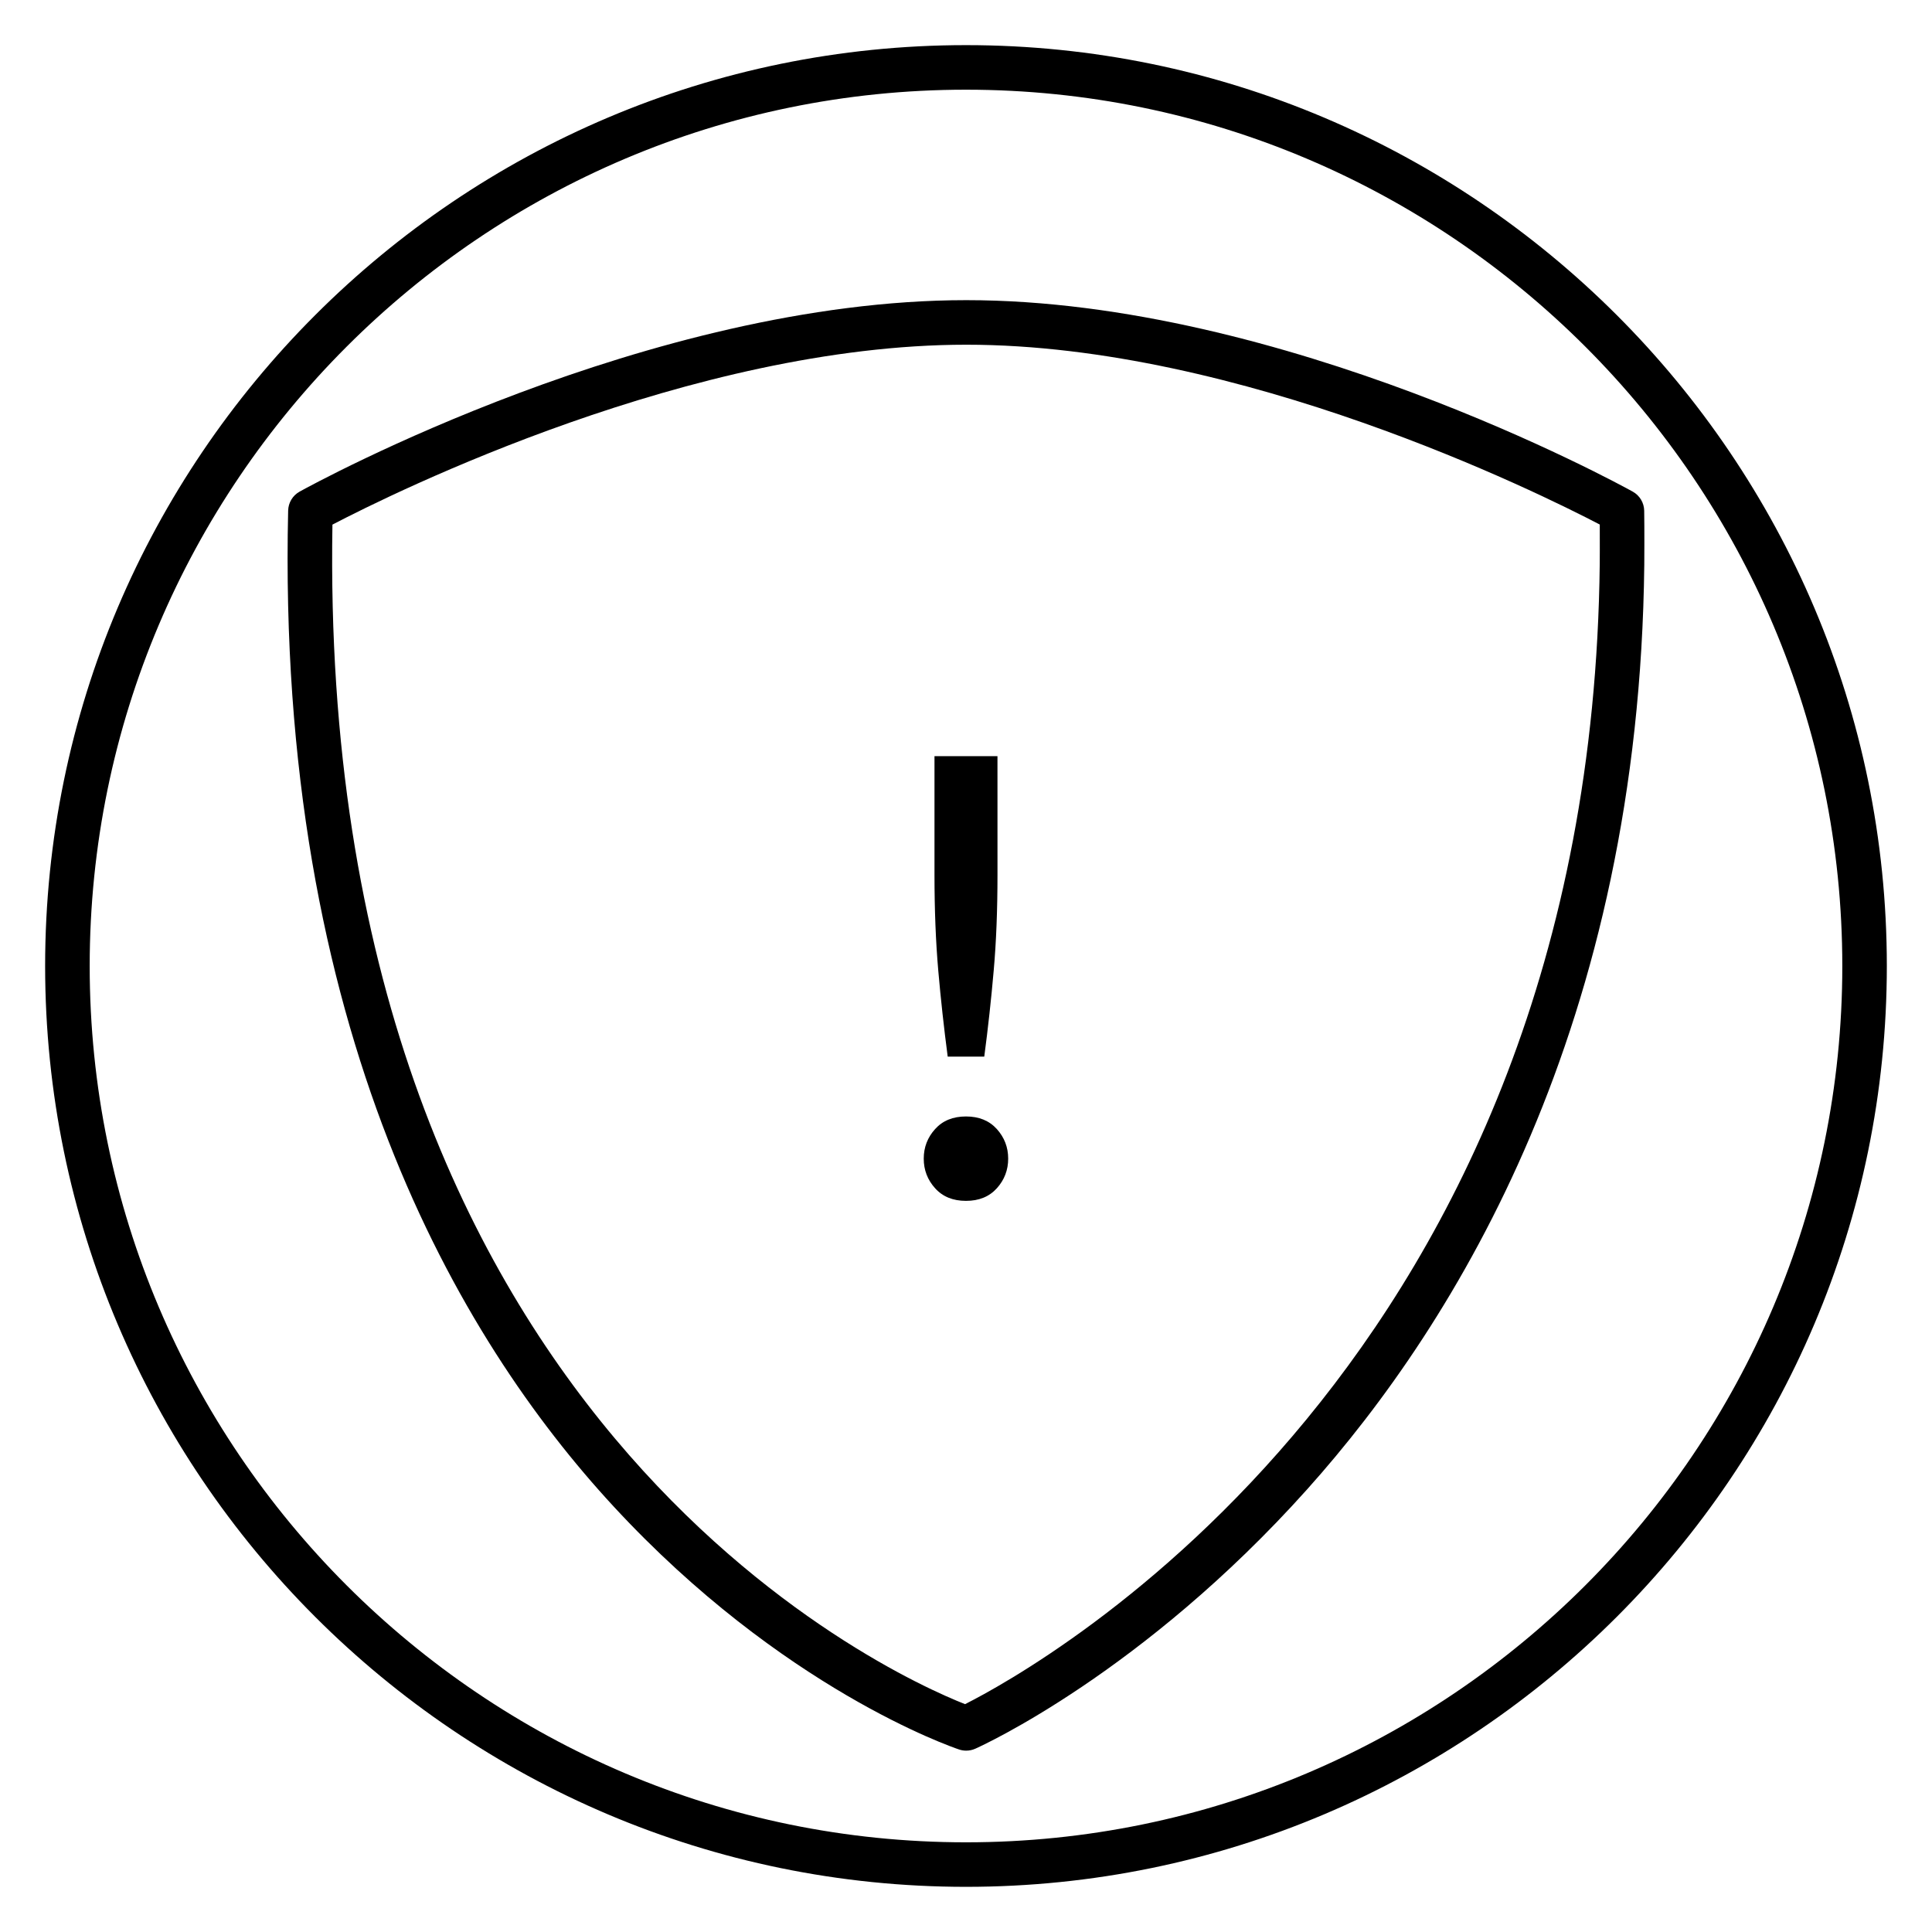 <?xml version="1.0" encoding="UTF-8"?>
<!-- Uploaded to: SVG Repo, www.svgrepo.com, Generator: SVG Repo Mixer Tools -->
<svg fill="#000000" width="800px" height="800px" version="1.1" viewBox="144 144 512 512" xmlns="http://www.w3.org/2000/svg">
 <g>
  <path d="m400.05 607.94c-0.629 0-1.262-0.098-1.875-0.305-1.895-0.633-46.91-16.074-91.621-64.473-41.07-44.445-89.359-126.31-86.191-263.85 0.051-2.098 1.207-4.016 3.043-5.031 3.738-2.07 92.605-50.738 176.68-50.738 84.074 0 172.86 48.668 176.6 50.738 1.848 1.023 3.008 2.953 3.043 5.062 0.078 4.371 0.035 13.879 0.023 14.285-1.336 121.6-49.328 200.4-89.363 245.08-43.469 48.516-86.137 67.918-87.93 68.719-0.762 0.34-1.586 0.512-2.406 0.512zm-167.95-324.91c-3.988 236.75 147.56 304.66 167.65 312.59 19.445-9.809 165.88-90.805 168.2-302.24 0.008-0.5 0.031-5.981 0.008-10.371-16.234-8.469-95.285-47.656-167.87-47.656-72.645 0-151.82 39.246-167.99 47.676z"/>
  <path d="m411.18 451.05c0 3.016-1.004 5.625-3.004 7.852-2.012 2.227-4.727 3.34-8.18 3.34s-6.18-1.113-8.18-3.34c-2.012-2.227-3.016-4.836-3.016-7.852 0-3.004 1.004-5.609 3.016-7.836 1.996-2.227 4.727-3.34 8.18-3.34s6.168 1.113 8.18 3.34c2 2.227 3.004 4.836 3.004 7.836zm-2.836-75.266c0 9.344-0.328 17.82-1.004 25.441-0.664 7.633-1.496 15.227-2.5 22.793h-9.688c-0.992-7.566-1.836-15.156-2.5-22.793-0.664-7.621-1.004-16.094-1.004-25.441v-31.391h16.691z"/>
  <path d="m400 644.03c-134.56 0-244.04-109.47-244.04-244.03 0-134.56 109.47-244.04 244.04-244.04 134.56 0 244.03 109.47 244.03 244.03 0 134.56-109.47 244.04-244.03 244.04zm0-476.26c-128.05 0-232.23 104.18-232.23 232.23s104.18 232.23 232.23 232.23 232.23-104.18 232.23-232.23c-0.004-128.05-104.18-232.23-232.23-232.23z"/>
 </g>
</svg>